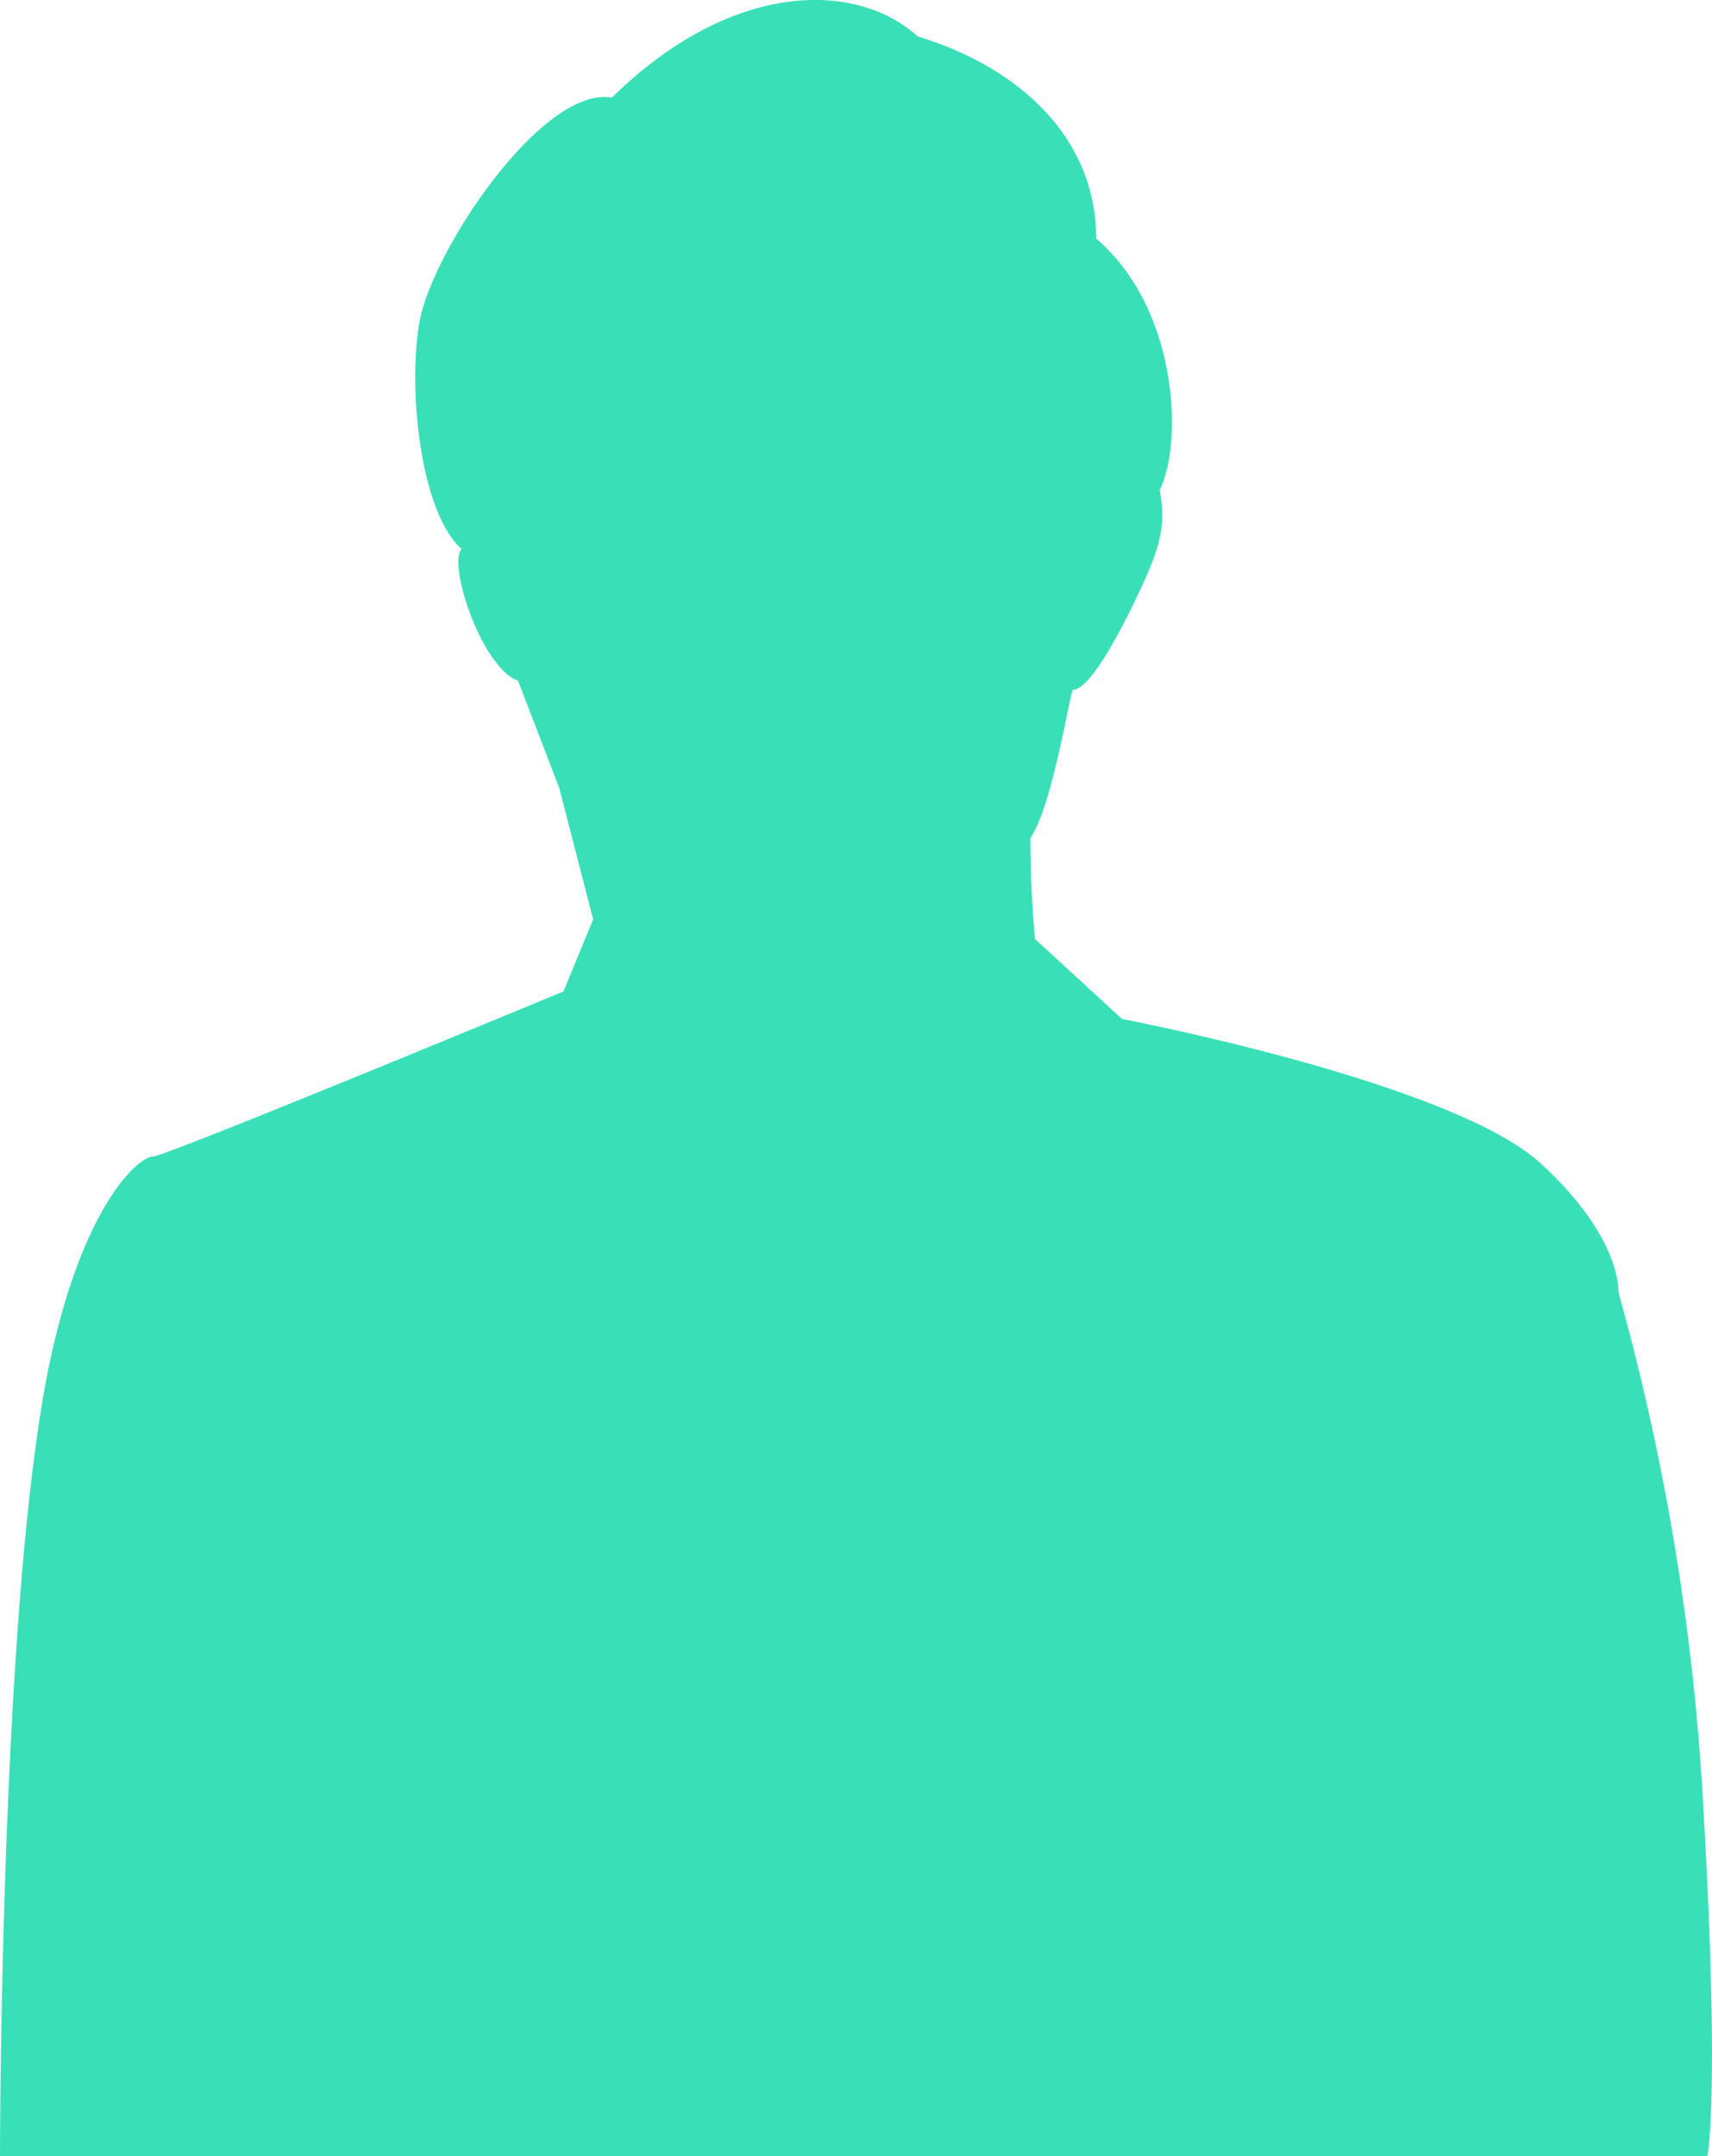 <svg xmlns="http://www.w3.org/2000/svg" width="58.774" height="74.011"><path data-name="パス 54321" d="M17.782 23.361c-1.21-.4-2.421-3.954-1.937-4.519-1.372-1.21-1.856-5.326-1.453-7.747s4.2-8.15 6.617-7.747c4.2-4.115 8.473-3.954 10.49-2.1 3.47 1.049 6.133 3.47 6.133 6.94 2.824 2.421 2.986 7.02 2.179 8.634.242 1.21 0 2.017-.726 3.55s-1.695 3.308-2.259 3.308c-.161.484-.726 4.035-1.453 5.084 0 1.937.161 3.47.161 3.47l2.986 2.744s11.078 2.108 14.278 4.872c2.909 2.618 2.764 4.509 2.764 4.509a82.079 82.079 0 012.909 17.578c.582 10.036.145 12.072.145 12.072H0s0-20.487 1.891-28.05c1.164-4.8 2.909-6.254 3.345-6.254s14.109-5.673 14.109-5.673l1.018-2.473-1.164-4.509z" fill="#39e0b7"/></svg>